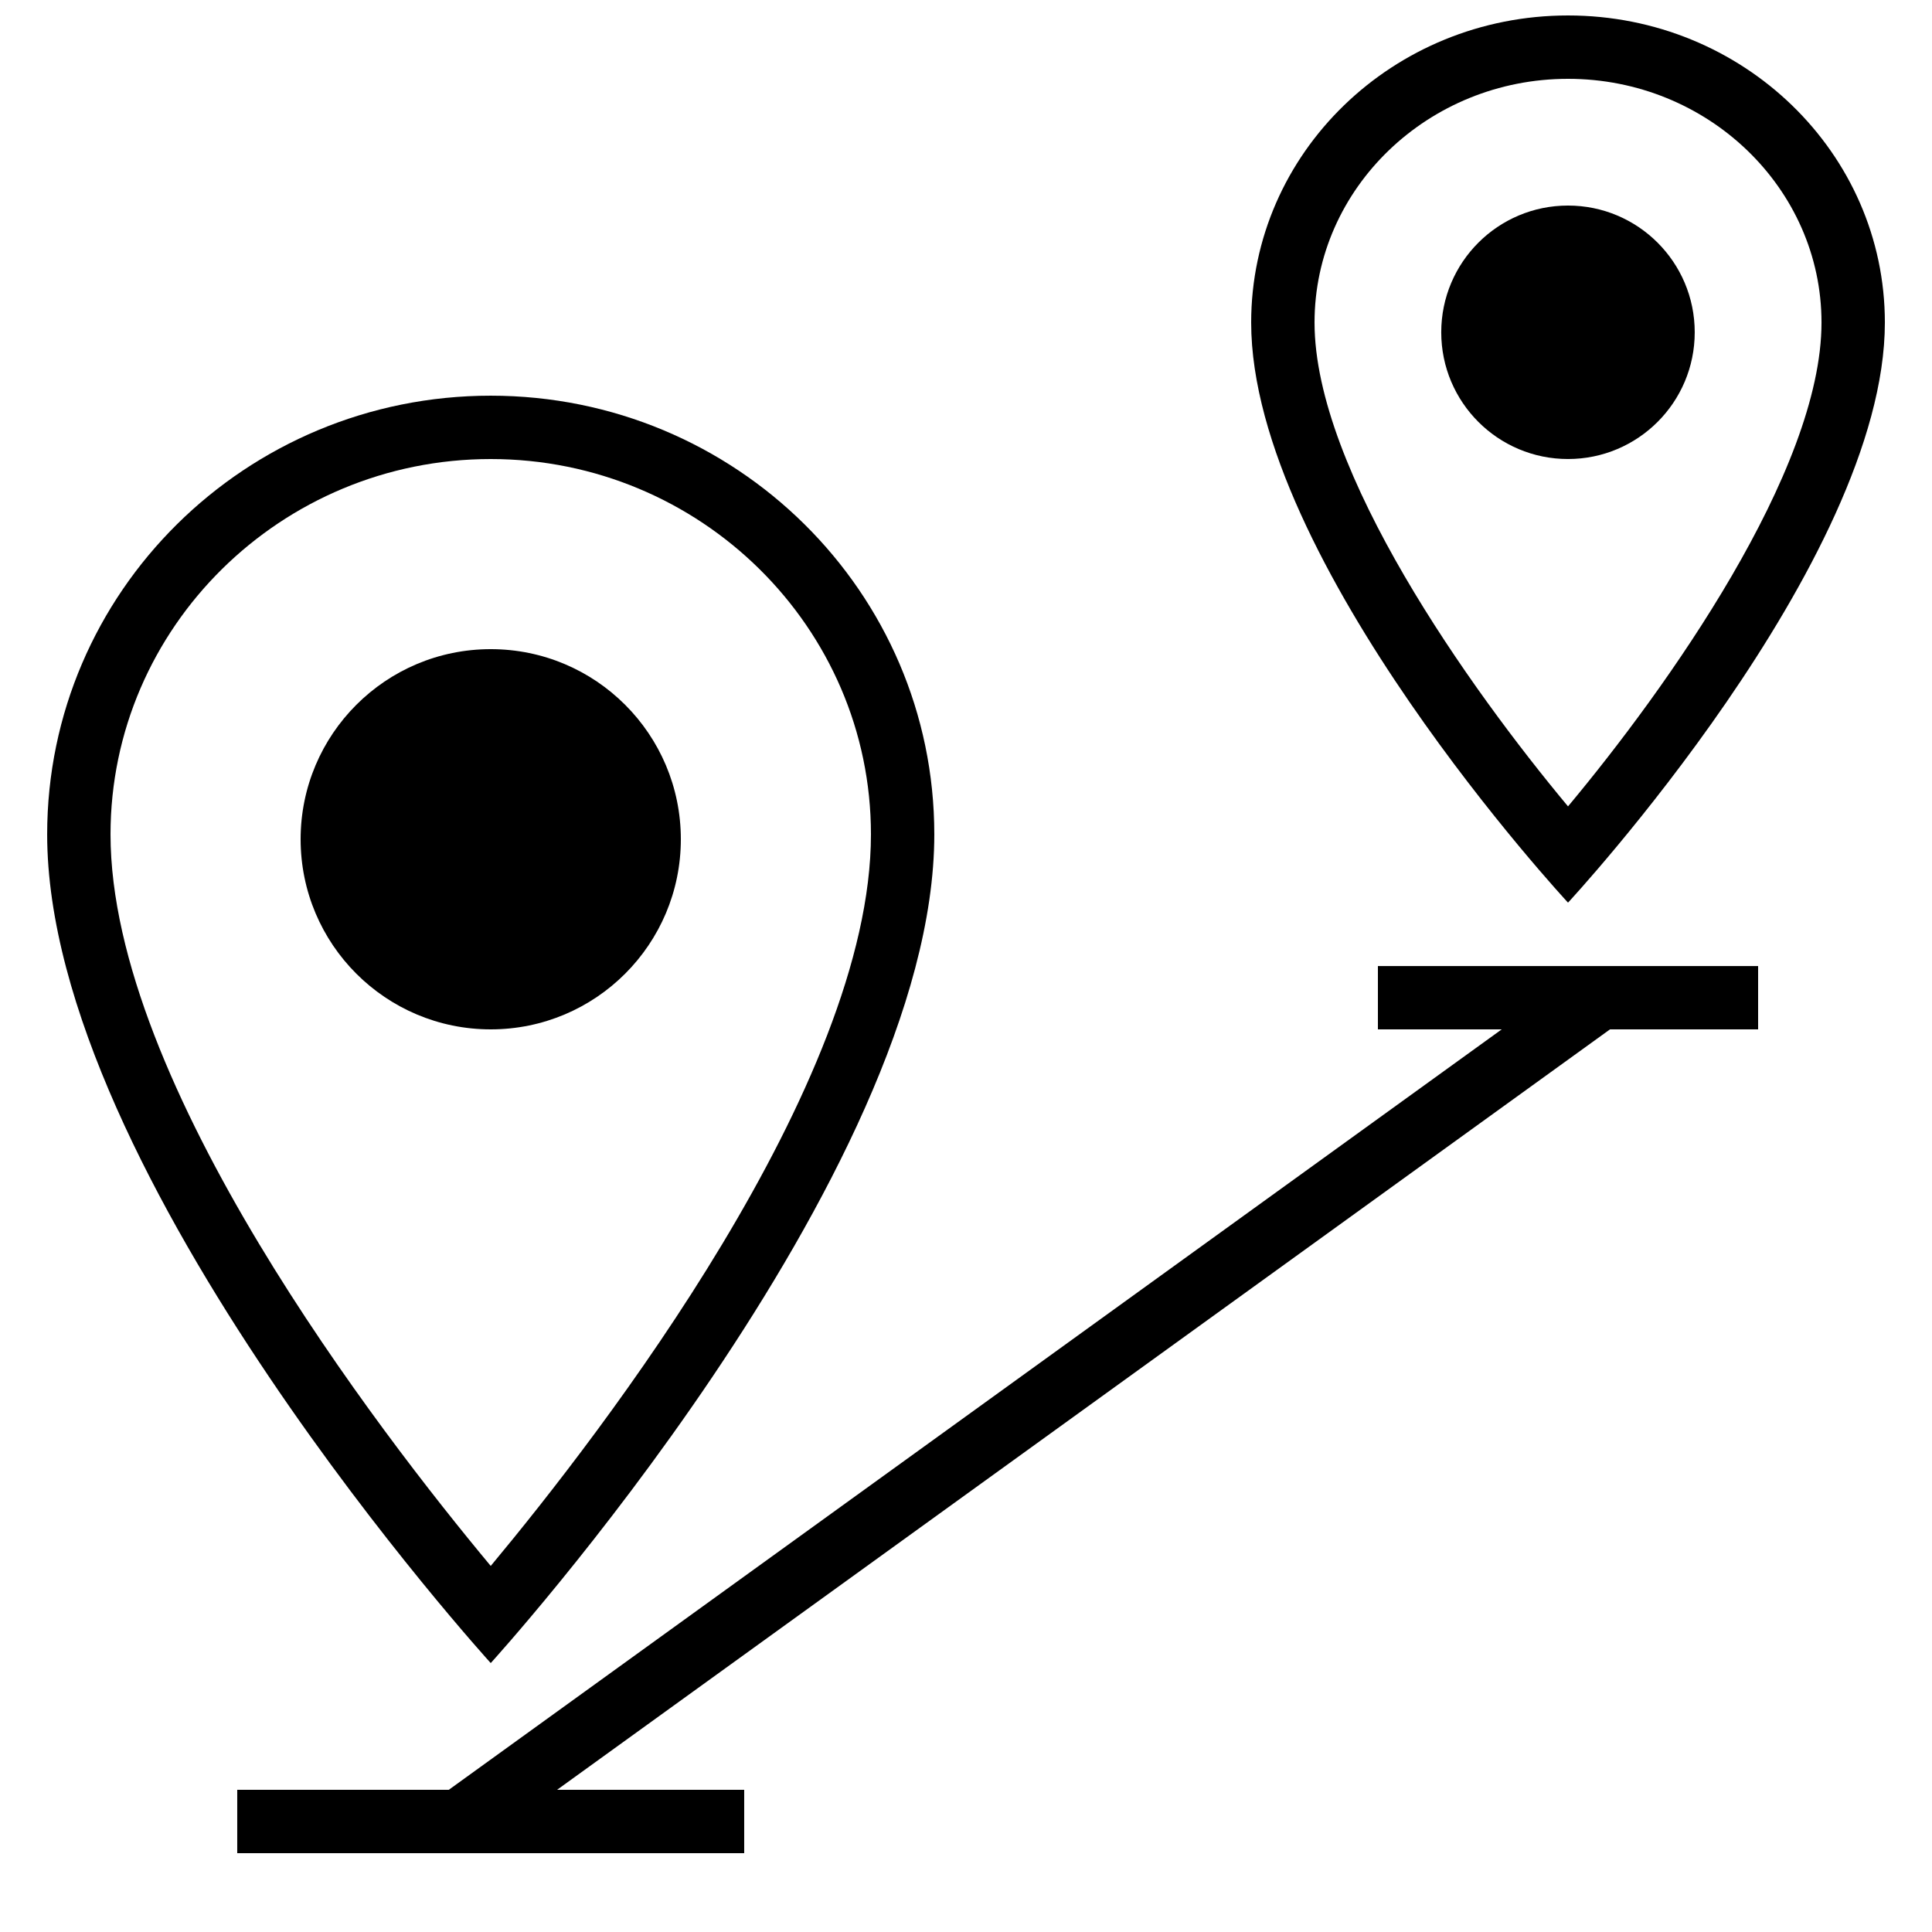 <?xml version="1.0" encoding="UTF-8"?>
<!-- Uploaded to: SVG Repo, www.svgrepo.com, Generator: SVG Repo Mixer Tools -->
<svg width="800px" height="800px" version="1.1" viewBox="144 144 512 512" xmlns="http://www.w3.org/2000/svg">
 <defs>
  <clipPath id="a">
   <path d="m475 148.09h169v235.91h-169z"/>
  </clipPath>
 </defs>
 <g clip-path="url(#a)">
  <path d="m643.51 229.48c0-44.957-37.586-81.383-83.969-81.383-46.383 0-83.969 36.426-83.969 81.383 0 63.297 83.969 153.73 83.969 153.73 0-0.004 83.969-90.438 83.969-153.73zm-83.969-64.59c37.031 0 67.176 28.984 67.176 64.59 0 39.383-41.129 97.035-67.176 128.22-26.031-31.219-67.176-88.906-67.176-128.22 0-35.602 30.145-64.59 67.176-64.59z"/>
 </g>
 <path d="m593.12 232.06c0 18.551-15.035 33.586-33.586 33.586-18.551 0-33.59-15.035-33.59-33.586s15.039-33.586 33.59-33.586c18.551 0 33.586 15.035 33.586 33.586"/>
 <path d="m391.6 365.12c0-64.203-52.633-116.26-117.55-116.26-64.926 0-117.55 52.059-117.55 116.26 0 90.434 117.55 219.61 117.55 219.61 0 0.004 117.55-129.18 117.55-219.61zm-117.55-99.469c55.57 0 100.76 44.621 100.76 99.469 0 66.117-71.371 158.58-100.76 193.87-29.391-35.285-100.76-127.75-100.76-193.87 0-54.848 45.191-99.469 100.76-99.469z"/>
 <path d="m324.43 366.41c0 27.824-22.555 50.383-50.379 50.383s-50.383-22.559-50.383-50.383c0-27.824 22.559-50.379 50.383-50.379s50.379 22.555 50.379 50.379"/>
 <path d="m206.87 618.32v16.793h134.35v-16.793h-49.594l279.03-201.52h39.262v-16.793h-100.76v16.793h32.801l-279.03 201.52z"/>
</svg>